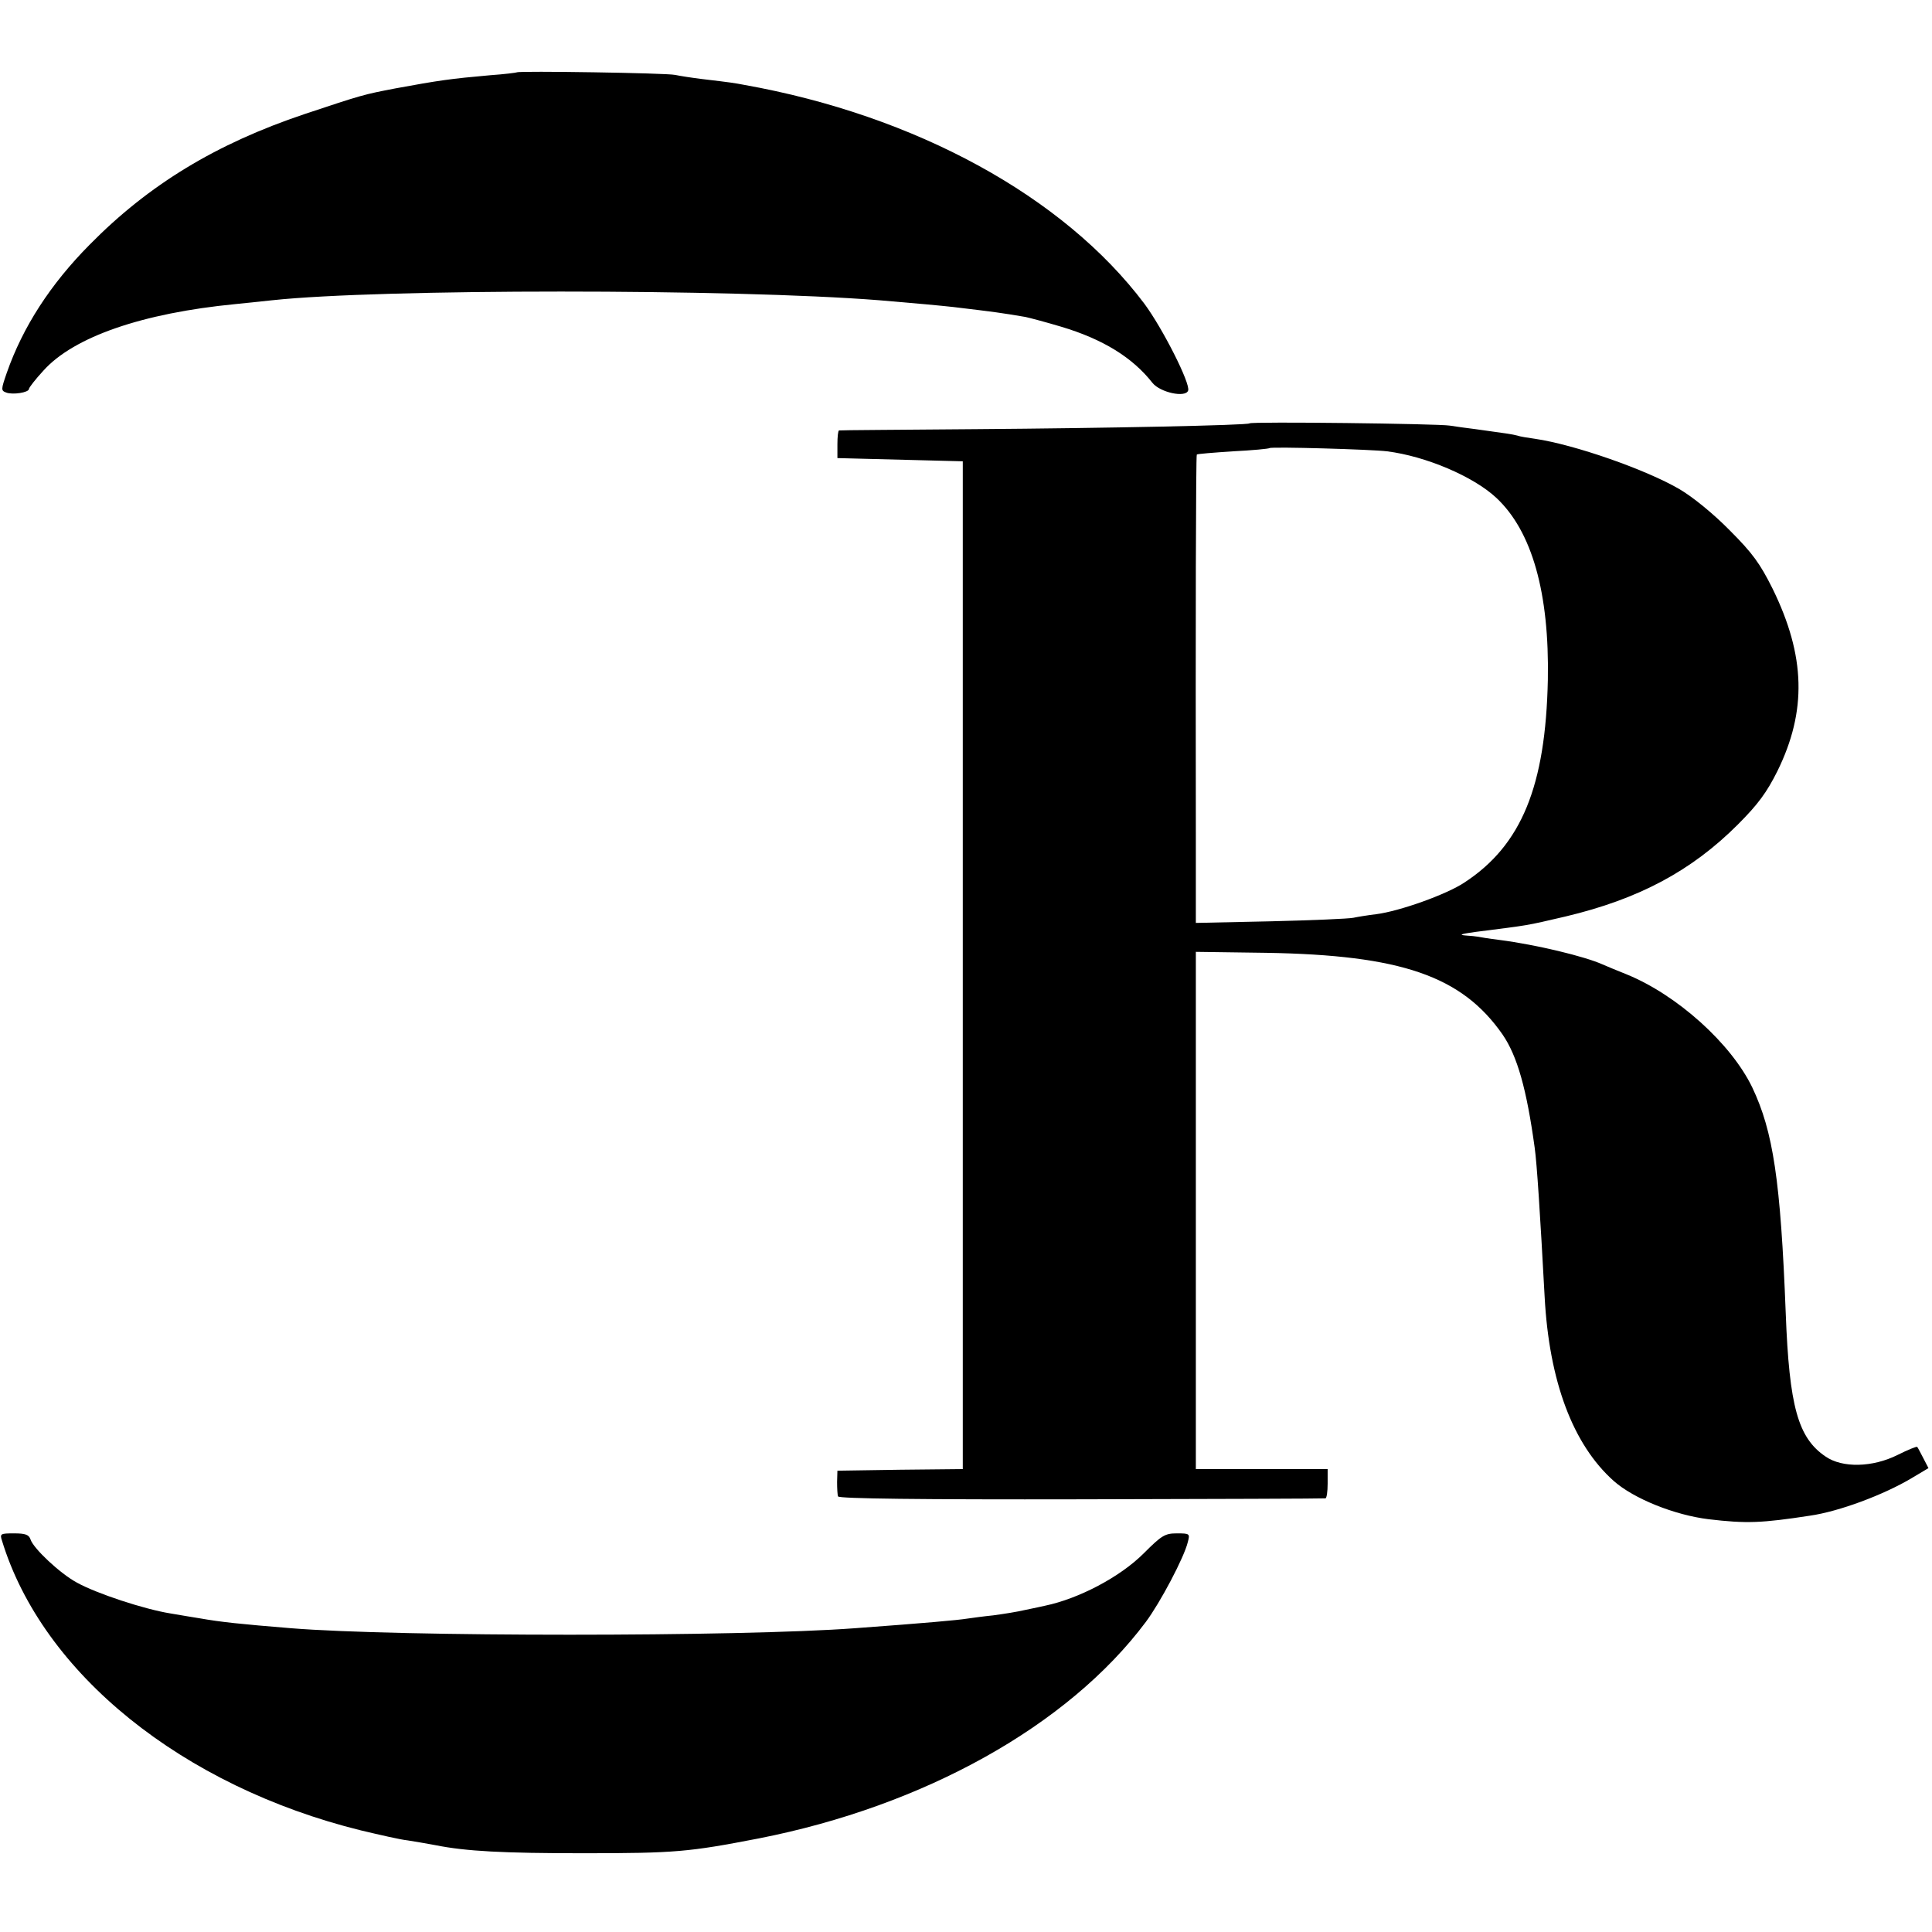 <?xml version="1.0" standalone="no"?>
<!DOCTYPE svg PUBLIC "-//W3C//DTD SVG 20010904//EN"
 "http://www.w3.org/TR/2001/REC-SVG-20010904/DTD/svg10.dtd">
<svg version="1.0" xmlns="http://www.w3.org/2000/svg"
 width="601pt" height="601pt" viewBox="0 0 601 601"
 preserveAspectRatio="xMidYMid meet">
<g transform="translate(0,601) scale(0.1,-0.1)"
fill="#000000" stroke="none">
<path d="M1608 5785 c-1 -1 -39 -6 -83 -9 -124 -11 -159 -16 -295 -41 -99 -19
-103 -20 -283 -80 -274 -92 -484 -219 -668 -406 -122 -123 -208 -256 -258
-399 -18 -52 -18 -55 -2 -61 20 -8 71 0 71 11 0 4 20 30 45 57 94 105 308 179
597 207 32 3 84 9 115 12 335 36 1431 36 1888 0 109 -9 194 -17 230 -21 134
-16 148 -18 225 -31 14 -3 63 -16 110 -30 131 -39 223 -96 285 -175 24 -30
103 -47 111 -24 8 21 -79 193 -136 270 -251 334 -712 586 -1245 681 -32 6 -37
7 -130 18 -33 4 -71 10 -85 13 -27 6 -486 13 -492 8z"/>
<path d="M3887 4693 c-6 -6 -448 -15 -852 -18 -231 -2 -422 -3 -425 -4 -3 -1
-5 -20 -5 -43 l0 -43 195 -5 195 -5 0 -1567 0 -1568 -195 -2 -195 -3 -1 -35
c0 -19 1 -40 3 -45 2 -7 259 -10 756 -9 413 1 755 2 760 3 4 0 7 21 7 46 l0
45 -205 0 -205 0 0 80 c0 44 0 325 0 625 0 300 0 626 0 725 l0 179 218 -3
c421 -7 609 -72 736 -254 46 -67 75 -170 100 -352 7 -49 17 -206 31 -464 14
-263 88 -460 215 -573 62 -55 189 -106 295 -119 118 -14 165 -12 315 11 91 13
230 65 317 117 l52 31 -16 31 c-9 17 -17 33 -19 35 -2 2 -29 -9 -61 -25 -78
-39 -172 -41 -224 -5 -86 58 -113 156 -124 446 -16 413 -39 565 -104 702 -66
137 -234 288 -391 352 -30 12 -64 26 -75 31 -56 25 -205 61 -320 76 -33 4 -63
9 -67 10 -5 1 -23 3 -40 4 -22 2 -11 5 32 11 172 22 151 18 280 48 227 54 391
141 536 286 63 63 90 100 123 166 92 187 88 358 -15 568 -39 78 -62 110 -133
181 -50 51 -115 104 -156 128 -104 61 -327 139 -450 157 -22 3 -47 7 -55 10
-15 4 -35 7 -130 20 -25 3 -61 8 -80 11 -35 6 -618 13 -623 7z m428 -87 c120
-15 268 -78 339 -144 112 -104 166 -297 161 -567 -7 -331 -82 -514 -259 -630
-55 -37 -203 -90 -276 -99 -25 -3 -56 -8 -70 -11 -14 -3 -130 -8 -257 -11
l-233 -5 0 273 c-1 647 0 1181 3 1184 1 2 52 6 112 10 61 3 112 8 114 10 5 5
319 -4 366 -10z"/>
<path d="M6 1218 c126 -414 562 -765 1117 -902 59 -14 124 -29 145 -31 20 -3
60 -10 87 -15 95 -19 211 -25 460 -25 286 0 328 4 545 46 515 101 963 351
1204 673 45 60 120 202 131 249 7 26 6 27 -34 27 -37 0 -47 -6 -103 -62 -74
-74 -202 -141 -307 -163 -9 -2 -36 -8 -61 -13 -25 -6 -70 -13 -100 -17 -30 -3
-66 -8 -80 -10 -31 -5 -132 -14 -350 -30 -360 -27 -1422 -27 -1755 0 -159 13
-217 19 -285 31 -14 2 -54 9 -90 15 -81 13 -230 62 -291 96 -52 28 -135 106
-144 134 -5 15 -16 19 -51 19 -42 0 -45 -1 -38 -22z"/>
</g>
</svg>
